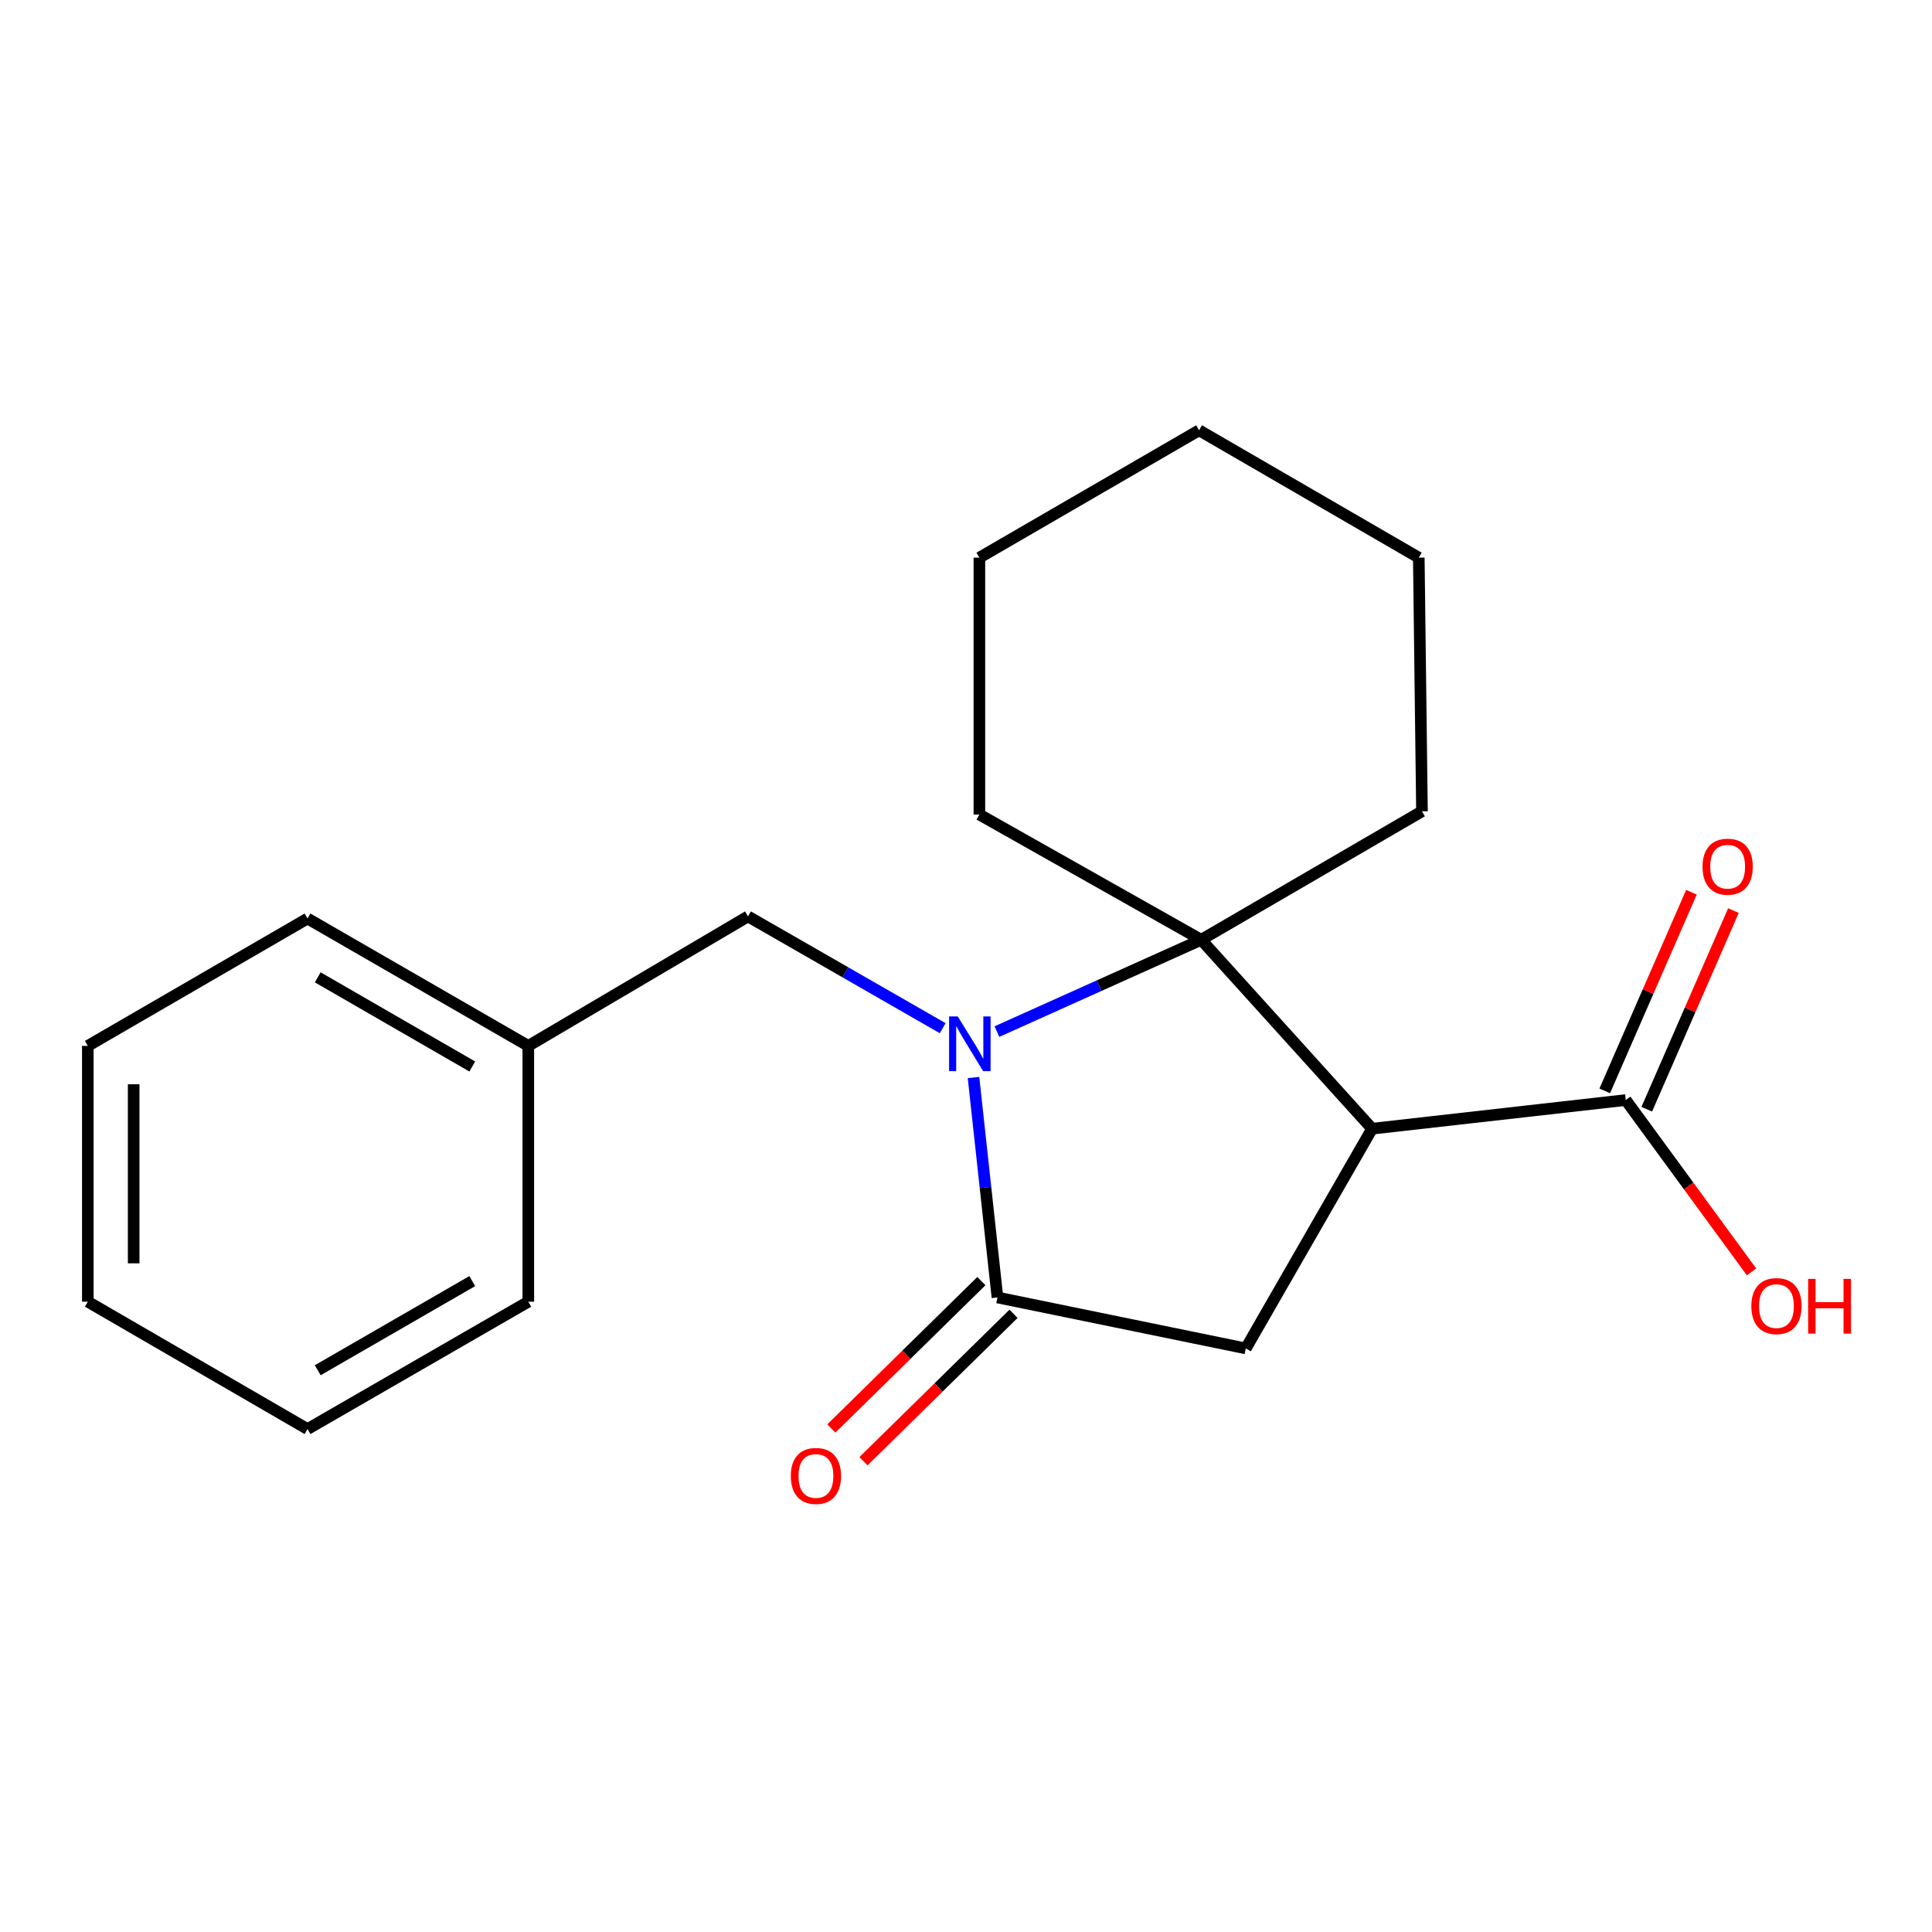 <?xml version='1.0' encoding='iso-8859-1'?>
<svg version='1.1' baseProfile='full'
              xmlns='http://www.w3.org/2000/svg'
                      xmlns:rdkit='http://www.rdkit.org/xml'
                      xmlns:xlink='http://www.w3.org/1999/xlink'
                  xml:space='preserve'
width='1000px' height='1000px' viewBox='0 0 1000 1000'>
<!-- END OF HEADER -->
<rect style='opacity:1.0;fill:#FFFFFF;stroke:none' width='1000' height='1000' x='0' y='0'> </rect>
<path class='bond-1' d='M 516.01,533.953 L 568.879,510.187' style='fill:none;fill-rule:evenodd;stroke:#0000FF;stroke-width:6px;stroke-linecap:butt;stroke-linejoin:miter;stroke-opacity:1' />
<path class='bond-1' d='M 568.879,510.187 L 621.748,486.422' style='fill:none;fill-rule:evenodd;stroke:#000000;stroke-width:6px;stroke-linecap:butt;stroke-linejoin:miter;stroke-opacity:1' />
<path class='bond-2' d='M 503.888,557.719 L 510.084,614.643' style='fill:none;fill-rule:evenodd;stroke:#0000FF;stroke-width:6px;stroke-linecap:butt;stroke-linejoin:miter;stroke-opacity:1' />
<path class='bond-2' d='M 510.084,614.643 L 516.28,671.567' style='fill:none;fill-rule:evenodd;stroke:#000000;stroke-width:6px;stroke-linecap:butt;stroke-linejoin:miter;stroke-opacity:1' />
<path class='bond-5' d='M 487.937,532.19 L 437.548,503.261' style='fill:none;fill-rule:evenodd;stroke:#0000FF;stroke-width:6px;stroke-linecap:butt;stroke-linejoin:miter;stroke-opacity:1' />
<path class='bond-5' d='M 437.548,503.261 L 387.159,474.331' style='fill:none;fill-rule:evenodd;stroke:#000000;stroke-width:6px;stroke-linecap:butt;stroke-linejoin:miter;stroke-opacity:1' />
<path class='bond-0' d='M 710.193,584.216 L 621.748,486.422' style='fill:none;fill-rule:evenodd;stroke:#000000;stroke-width:6px;stroke-linecap:butt;stroke-linejoin:miter;stroke-opacity:1' />
<path class='bond-4' d='M 710.193,584.216 L 841.49,569.382' style='fill:none;fill-rule:evenodd;stroke:#000000;stroke-width:6px;stroke-linecap:butt;stroke-linejoin:miter;stroke-opacity:1' />
<path class='bond-20' d='M 710.193,584.216 L 644.821,697.937' style='fill:none;fill-rule:evenodd;stroke:#000000;stroke-width:6px;stroke-linecap:butt;stroke-linejoin:miter;stroke-opacity:1' />
<path class='bond-9' d='M 621.748,486.422 L 506.932,421.604' style='fill:none;fill-rule:evenodd;stroke:#000000;stroke-width:6px;stroke-linecap:butt;stroke-linejoin:miter;stroke-opacity:1' />
<path class='bond-10' d='M 621.748,486.422 L 736.009,419.943' style='fill:none;fill-rule:evenodd;stroke:#000000;stroke-width:6px;stroke-linecap:butt;stroke-linejoin:miter;stroke-opacity:1' />
<path class='bond-3' d='M 516.28,671.567 L 644.821,697.937' style='fill:none;fill-rule:evenodd;stroke:#000000;stroke-width:6px;stroke-linecap:butt;stroke-linejoin:miter;stroke-opacity:1' />
<path class='bond-6' d='M 507.964,663.101 L 469.132,701.247' style='fill:none;fill-rule:evenodd;stroke:#000000;stroke-width:6px;stroke-linecap:butt;stroke-linejoin:miter;stroke-opacity:1' />
<path class='bond-6' d='M 469.132,701.247 L 430.3,739.392' style='fill:none;fill-rule:evenodd;stroke:#FF0000;stroke-width:6px;stroke-linecap:butt;stroke-linejoin:miter;stroke-opacity:1' />
<path class='bond-6' d='M 524.596,680.032 L 485.764,718.178' style='fill:none;fill-rule:evenodd;stroke:#000000;stroke-width:6px;stroke-linecap:butt;stroke-linejoin:miter;stroke-opacity:1' />
<path class='bond-6' d='M 485.764,718.178 L 446.932,756.323' style='fill:none;fill-rule:evenodd;stroke:#FF0000;stroke-width:6px;stroke-linecap:butt;stroke-linejoin:miter;stroke-opacity:1' />
<path class='bond-7' d='M 852.366,574.128 L 874.797,522.723' style='fill:none;fill-rule:evenodd;stroke:#000000;stroke-width:6px;stroke-linecap:butt;stroke-linejoin:miter;stroke-opacity:1' />
<path class='bond-7' d='M 874.797,522.723 L 897.227,471.317' style='fill:none;fill-rule:evenodd;stroke:#FF0000;stroke-width:6px;stroke-linecap:butt;stroke-linejoin:miter;stroke-opacity:1' />
<path class='bond-7' d='M 830.614,564.636 L 853.044,513.231' style='fill:none;fill-rule:evenodd;stroke:#000000;stroke-width:6px;stroke-linecap:butt;stroke-linejoin:miter;stroke-opacity:1' />
<path class='bond-7' d='M 853.044,513.231 L 875.475,461.826' style='fill:none;fill-rule:evenodd;stroke:#FF0000;stroke-width:6px;stroke-linecap:butt;stroke-linejoin:miter;stroke-opacity:1' />
<path class='bond-8' d='M 841.49,569.382 L 874.042,613.852' style='fill:none;fill-rule:evenodd;stroke:#000000;stroke-width:6px;stroke-linecap:butt;stroke-linejoin:miter;stroke-opacity:1' />
<path class='bond-8' d='M 874.042,613.852 L 906.594,658.323' style='fill:none;fill-rule:evenodd;stroke:#FF0000;stroke-width:6px;stroke-linecap:butt;stroke-linejoin:miter;stroke-opacity:1' />
<path class='bond-11' d='M 387.159,474.331 L 273.451,541.351' style='fill:none;fill-rule:evenodd;stroke:#000000;stroke-width:6px;stroke-linecap:butt;stroke-linejoin:miter;stroke-opacity:1' />
<path class='bond-14' d='M 506.932,421.604 L 506.932,288.646' style='fill:none;fill-rule:evenodd;stroke:#000000;stroke-width:6px;stroke-linecap:butt;stroke-linejoin:miter;stroke-opacity:1' />
<path class='bond-15' d='M 736.009,419.943 L 734.361,288.646' style='fill:none;fill-rule:evenodd;stroke:#000000;stroke-width:6px;stroke-linecap:butt;stroke-linejoin:miter;stroke-opacity:1' />
<path class='bond-12' d='M 273.451,541.351 L 159.176,475.426' style='fill:none;fill-rule:evenodd;stroke:#000000;stroke-width:6px;stroke-linecap:butt;stroke-linejoin:miter;stroke-opacity:1' />
<path class='bond-12' d='M 244.45,552.02 L 164.457,505.872' style='fill:none;fill-rule:evenodd;stroke:#000000;stroke-width:6px;stroke-linecap:butt;stroke-linejoin:miter;stroke-opacity:1' />
<path class='bond-13' d='M 273.451,541.351 L 273.451,673.755' style='fill:none;fill-rule:evenodd;stroke:#000000;stroke-width:6px;stroke-linecap:butt;stroke-linejoin:miter;stroke-opacity:1' />
<path class='bond-16' d='M 159.176,475.426 L 45.455,541.351' style='fill:none;fill-rule:evenodd;stroke:#000000;stroke-width:6px;stroke-linecap:butt;stroke-linejoin:miter;stroke-opacity:1' />
<path class='bond-17' d='M 273.451,673.755 L 159.176,739.681' style='fill:none;fill-rule:evenodd;stroke:#000000;stroke-width:6px;stroke-linecap:butt;stroke-linejoin:miter;stroke-opacity:1' />
<path class='bond-17' d='M 244.45,663.087 L 164.457,709.234' style='fill:none;fill-rule:evenodd;stroke:#000000;stroke-width:6px;stroke-linecap:butt;stroke-linejoin:miter;stroke-opacity:1' />
<path class='bond-21' d='M 506.932,288.646 L 620.64,222.72' style='fill:none;fill-rule:evenodd;stroke:#000000;stroke-width:6px;stroke-linecap:butt;stroke-linejoin:miter;stroke-opacity:1' />
<path class='bond-19' d='M 734.361,288.646 L 620.64,222.72' style='fill:none;fill-rule:evenodd;stroke:#000000;stroke-width:6px;stroke-linecap:butt;stroke-linejoin:miter;stroke-opacity:1' />
<path class='bond-22' d='M 45.455,541.351 L 45.455,673.755' style='fill:none;fill-rule:evenodd;stroke:#000000;stroke-width:6px;stroke-linecap:butt;stroke-linejoin:miter;stroke-opacity:1' />
<path class='bond-22' d='M 69.188,561.212 L 69.188,653.895' style='fill:none;fill-rule:evenodd;stroke:#000000;stroke-width:6px;stroke-linecap:butt;stroke-linejoin:miter;stroke-opacity:1' />
<path class='bond-18' d='M 159.176,739.681 L 45.455,673.755' style='fill:none;fill-rule:evenodd;stroke:#000000;stroke-width:6px;stroke-linecap:butt;stroke-linejoin:miter;stroke-opacity:1' />
<path  class='atom-0' d='M 495.728 526.096
L 505.008 541.096
Q 505.928 542.576, 507.408 545.256
Q 508.888 547.936, 508.968 548.096
L 508.968 526.096
L 512.728 526.096
L 512.728 554.416
L 508.848 554.416
L 498.888 538.016
Q 497.728 536.096, 496.488 533.896
Q 495.288 531.696, 494.928 531.016
L 494.928 554.416
L 491.248 554.416
L 491.248 526.096
L 495.728 526.096
' fill='#0000FF'/>
<path  class='atom-7' d='M 409.323 763.942
Q 409.323 757.142, 412.683 753.342
Q 416.043 749.542, 422.323 749.542
Q 428.603 749.542, 431.963 753.342
Q 435.323 757.142, 435.323 763.942
Q 435.323 770.822, 431.923 774.742
Q 428.523 778.622, 422.323 778.622
Q 416.083 778.622, 412.683 774.742
Q 409.323 770.862, 409.323 763.942
M 422.323 775.422
Q 426.643 775.422, 428.963 772.542
Q 431.323 769.622, 431.323 763.942
Q 431.323 758.382, 428.963 755.582
Q 426.643 752.742, 422.323 752.742
Q 418.003 752.742, 415.643 755.542
Q 413.323 758.342, 413.323 763.942
Q 413.323 769.662, 415.643 772.542
Q 418.003 775.422, 422.323 775.422
' fill='#FF0000'/>
<path  class='atom-8' d='M 881.23 448.595
Q 881.23 441.795, 884.59 437.995
Q 887.95 434.195, 894.23 434.195
Q 900.51 434.195, 903.87 437.995
Q 907.23 441.795, 907.23 448.595
Q 907.23 455.475, 903.83 459.395
Q 900.43 463.275, 894.23 463.275
Q 887.99 463.275, 884.59 459.395
Q 881.23 455.515, 881.23 448.595
M 894.23 460.075
Q 898.55 460.075, 900.87 457.195
Q 903.23 454.275, 903.23 448.595
Q 903.23 443.035, 900.87 440.235
Q 898.55 437.395, 894.23 437.395
Q 889.91 437.395, 887.55 440.195
Q 885.23 442.995, 885.23 448.595
Q 885.23 454.315, 887.55 457.195
Q 889.91 460.075, 894.23 460.075
' fill='#FF0000'/>
<path  class='atom-9' d='M 906.493 676.024
Q 906.493 669.224, 909.853 665.424
Q 913.213 661.624, 919.493 661.624
Q 925.773 661.624, 929.133 665.424
Q 932.493 669.224, 932.493 676.024
Q 932.493 682.904, 929.093 686.824
Q 925.693 690.704, 919.493 690.704
Q 913.253 690.704, 909.853 686.824
Q 906.493 682.944, 906.493 676.024
M 919.493 687.504
Q 923.813 687.504, 926.133 684.624
Q 928.493 681.704, 928.493 676.024
Q 928.493 670.464, 926.133 667.664
Q 923.813 664.824, 919.493 664.824
Q 915.173 664.824, 912.813 667.624
Q 910.493 670.424, 910.493 676.024
Q 910.493 681.744, 912.813 684.624
Q 915.173 687.504, 919.493 687.504
' fill='#FF0000'/>
<path  class='atom-9' d='M 935.893 661.944
L 939.733 661.944
L 939.733 673.984
L 954.213 673.984
L 954.213 661.944
L 958.053 661.944
L 958.053 690.264
L 954.213 690.264
L 954.213 677.184
L 939.733 677.184
L 939.733 690.264
L 935.893 690.264
L 935.893 661.944
' fill='#FF0000'/>
</svg>
